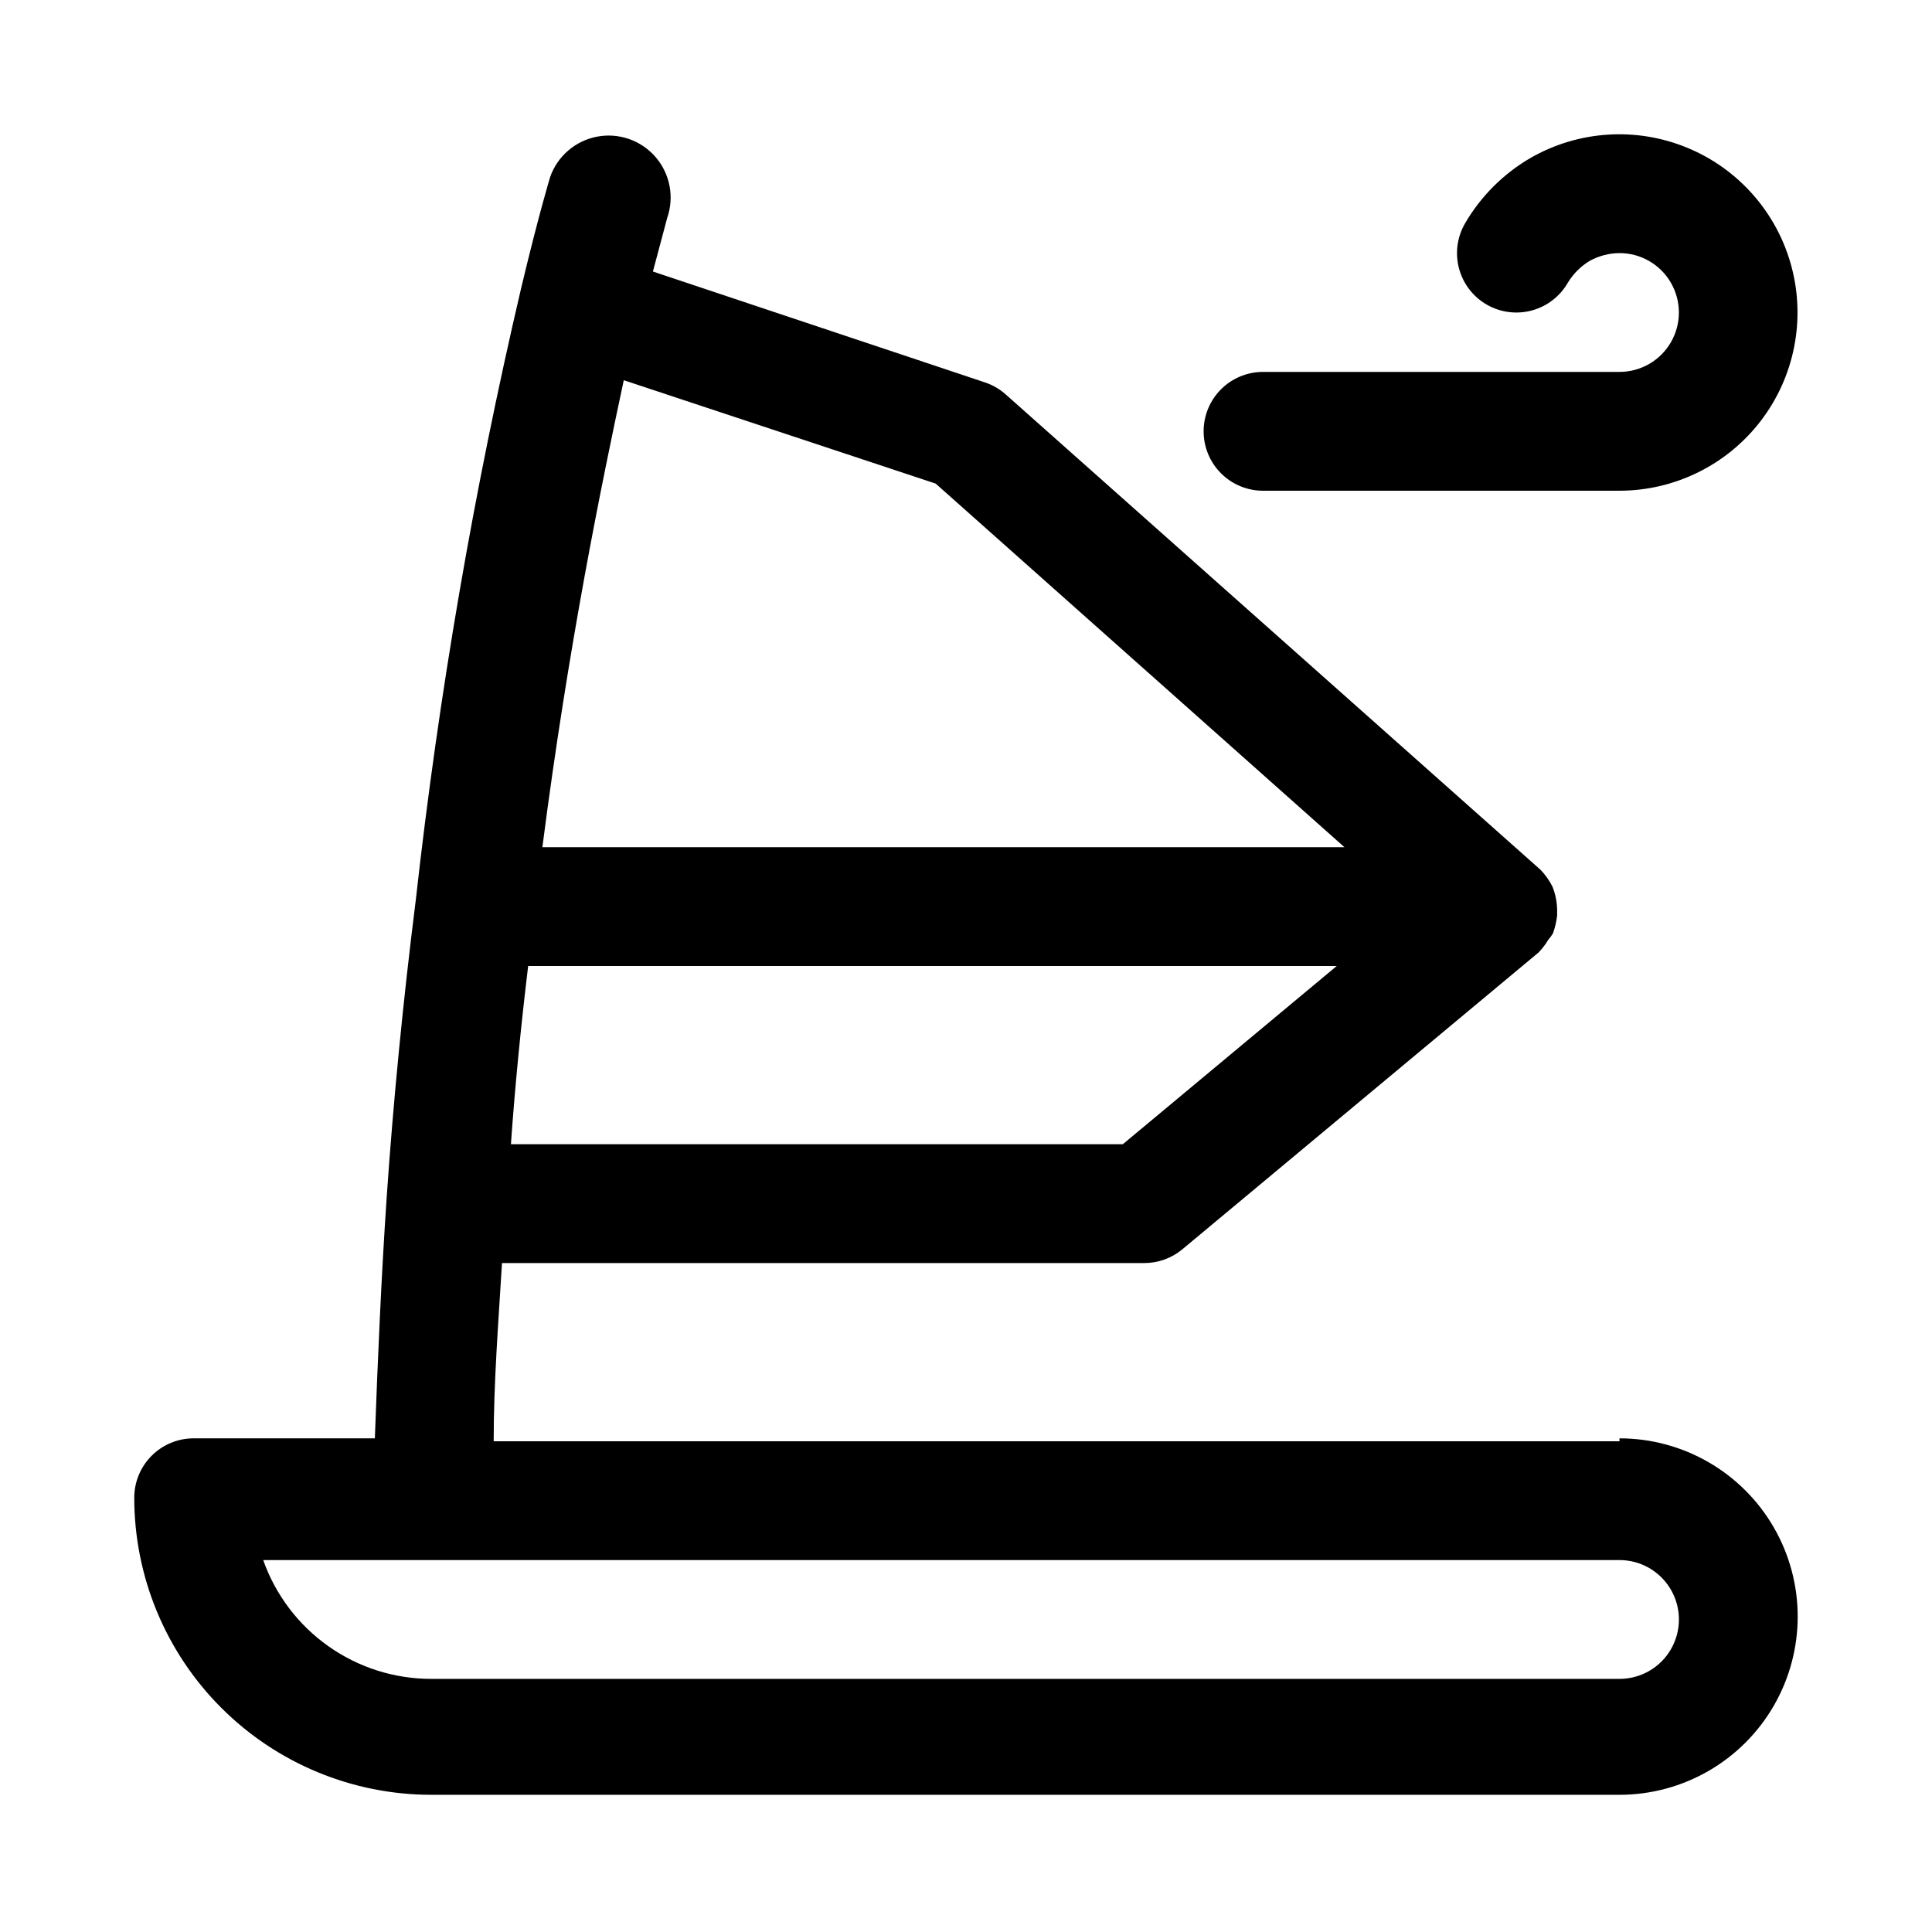 <?xml version="1.0" encoding="UTF-8"?>
<!-- Uploaded to: ICON Repo, www.iconrepo.com, Generator: ICON Repo Mixer Tools -->
<svg fill="#000000" width="800px" height="800px" version="1.1" viewBox="144 144 512 512" xmlns="http://www.w3.org/2000/svg">
 <path d="m573.18 525.95h-298.35c0-15.742 1.258-31.488 2.203-47.23h170.2c3.68 0.008 7.242-1.273 10.078-3.621l94.465-78.719h-0.004c0.965-1.004 1.809-2.113 2.519-3.309 0.473-0.539 0.895-1.117 1.262-1.73 0.551-1.527 0.918-3.113 1.102-4.723v-1.418c-0.023-2.16-0.453-4.297-1.262-6.297-0.828-1.617-1.887-3.102-3.148-4.41l-141.7-125.95c-1.559-1.395-3.379-2.465-5.352-3.148l-88.168-29.441c2.363-8.973 3.777-14.012 3.777-14.168 1.941-5.539 0.777-11.695-3.047-16.145-3.828-4.453-9.742-6.523-15.508-5.434-5.769 1.09-10.52 5.176-12.461 10.715 0 0-3.148 10.391-7.715 29.598-12.484 53.352-21.789 107.39-27.867 161.85-3.465 27.551-5.984 53.688-7.715 78.719-1.418 20.941-2.363 42.508-3.148 64.078l-48.02 0.004c-4.176 0-8.18 1.66-11.133 4.609-2.949 2.953-4.609 6.957-4.609 11.133 0 20.879 8.293 40.902 23.055 55.664 14.766 14.766 34.789 23.059 55.664 23.059h314.88c16.875 0 32.465-9.004 40.902-23.617s8.438-32.617 0-47.23-24.027-23.617-40.902-23.617zm-131.62-78.719h-162.16c1.102-15.742 2.676-31.488 4.566-47.23h214.28zm58.727-78.719h-212.55c6.926-53.844 15.742-96.512 21.57-123.75l82.656 27.395zm72.895 220.41h-314.88c-9.77 0.008-19.305-3.019-27.281-8.66-7.981-5.637-14.016-13.613-17.273-22.828h359.44c5.625 0 10.82 3.004 13.633 7.875s2.812 10.871 0 15.742c-2.812 4.871-8.008 7.871-13.633 7.871zm-110.21-330.62c0-4.176 1.656-8.18 4.609-11.133 2.953-2.953 6.957-4.609 11.133-4.609h94.465c5.625 0 10.82-3 13.633-7.871s2.812-10.875 0-15.746-8.008-7.871-13.633-7.871c-2.754 0.023-5.457 0.727-7.871 2.047-2.387 1.438-4.387 3.438-5.828 5.824-2.074 3.602-5.492 6.234-9.504 7.328-4.012 1.09-8.293 0.551-11.906-1.504-3.644-2.074-6.309-5.519-7.402-9.57-1.094-4.051-0.527-8.367 1.578-11.996 4.176-7.176 10.145-13.141 17.316-17.32 12.719-7.32 28.117-8.312 41.668-2.688 13.555 5.621 23.723 17.227 27.52 31.402s0.789 29.309-8.137 40.953c-8.926 11.648-22.762 18.484-37.434 18.5h-94.465c-4.176 0-8.18-1.66-11.133-4.613-2.953-2.953-4.609-6.957-4.609-11.133z"/>
</svg>